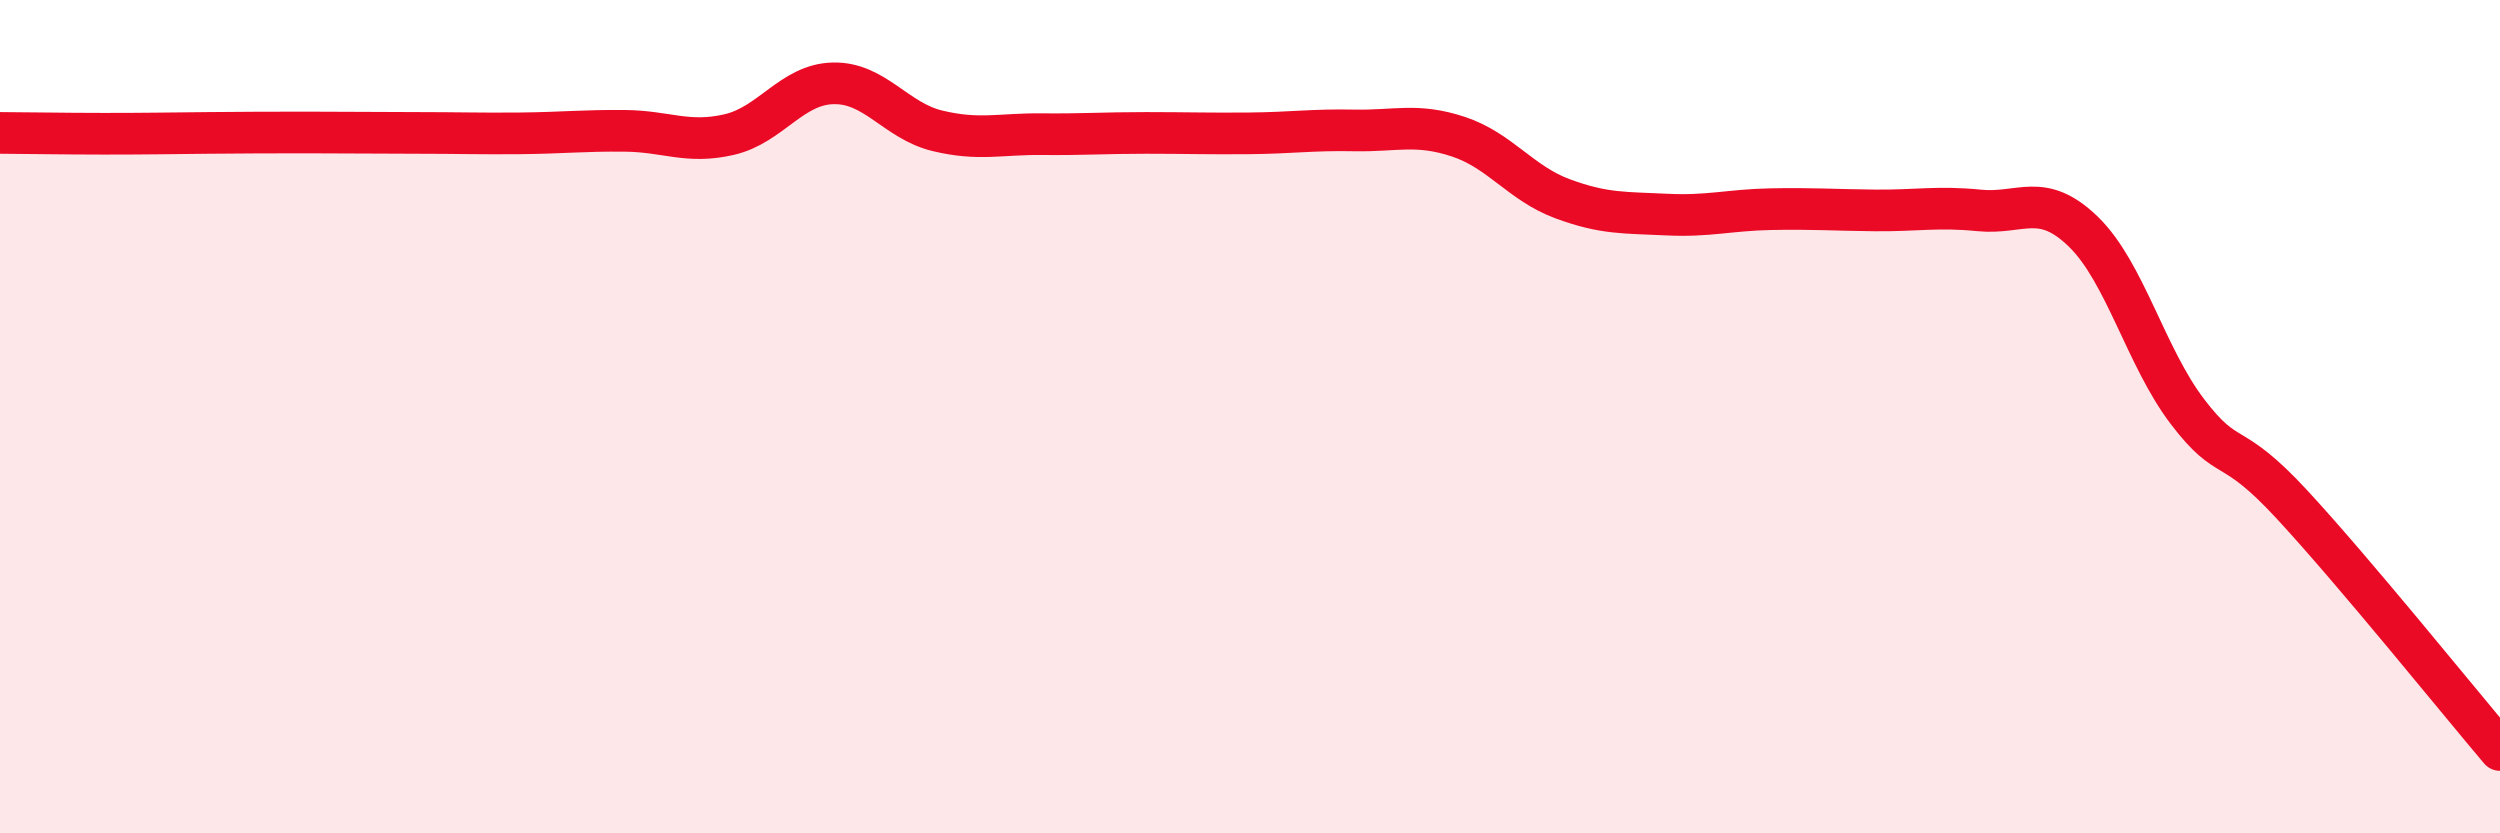 
    <svg width="60" height="20" viewBox="0 0 60 20" xmlns="http://www.w3.org/2000/svg">
      <path
        d="M 0,3.19 C 0.5,3.19 1.5,3.21 2.5,3.21 C 3.5,3.21 4,3.2 5,3.19 C 6,3.18 6.5,3.18 7.5,3.18 C 8.5,3.18 9,3.19 10,3.19 C 11,3.19 11.5,3.21 12.5,3.2 C 13.5,3.19 14,3.13 15,3.14 C 16,3.15 16.5,3.46 17.5,3.23 C 18.5,3 19,2.02 20,2 C 21,1.98 21.5,2.9 22.5,3.14 C 23.5,3.38 24,3.21 25,3.22 C 26,3.23 26.5,3.19 27.5,3.19 C 28.5,3.19 29,3.21 30,3.2 C 31,3.19 31.5,3.11 32.5,3.13 C 33.5,3.15 34,2.95 35,3.28 C 36,3.61 36.5,4.4 37.5,4.77 C 38.5,5.14 39,5.1 40,5.15 C 41,5.2 41.5,5.04 42.5,5.02 C 43.5,5 44,5.04 45,5.05 C 46,5.06 46.5,4.95 47.5,5.05 C 48.5,5.15 49,4.59 50,5.56 C 51,6.53 51.5,8.57 52.5,9.88 C 53.5,11.19 53.5,10.48 55,12.1 C 56.5,13.72 59,16.82 60,18L60 20L0 20Z"
        fill="#EB0A25"
        opacity="0.1"
        stroke-linecap="round"
        stroke-linejoin="round"
      />
      <path
        d="M 0,3.19 C 0.5,3.19 1.5,3.21 2.5,3.21 C 3.5,3.21 4,3.2 5,3.19 C 6,3.18 6.5,3.18 7.5,3.18 C 8.5,3.18 9,3.19 10,3.19 C 11,3.19 11.5,3.21 12.5,3.2 C 13.5,3.19 14,3.13 15,3.14 C 16,3.15 16.5,3.46 17.5,3.23 C 18.5,3 19,2.02 20,2 C 21,1.98 21.5,2.9 22.5,3.14 C 23.5,3.38 24,3.21 25,3.22 C 26,3.23 26.5,3.19 27.5,3.19 C 28.5,3.19 29,3.21 30,3.2 C 31,3.19 31.5,3.11 32.5,3.13 C 33.5,3.15 34,2.95 35,3.28 C 36,3.61 36.5,4.4 37.5,4.77 C 38.5,5.14 39,5.1 40,5.15 C 41,5.2 41.5,5.04 42.5,5.02 C 43.5,5 44,5.04 45,5.05 C 46,5.06 46.5,4.95 47.5,5.05 C 48.5,5.15 49,4.59 50,5.56 C 51,6.53 51.5,8.57 52.5,9.88 C 53.5,11.19 53.5,10.48 55,12.1 C 56.5,13.72 59,16.82 60,18"
        stroke="#EB0A25"
        stroke-width="1"
        fill="none"
        stroke-linecap="round"
        stroke-linejoin="round"
      />
    </svg>
  
